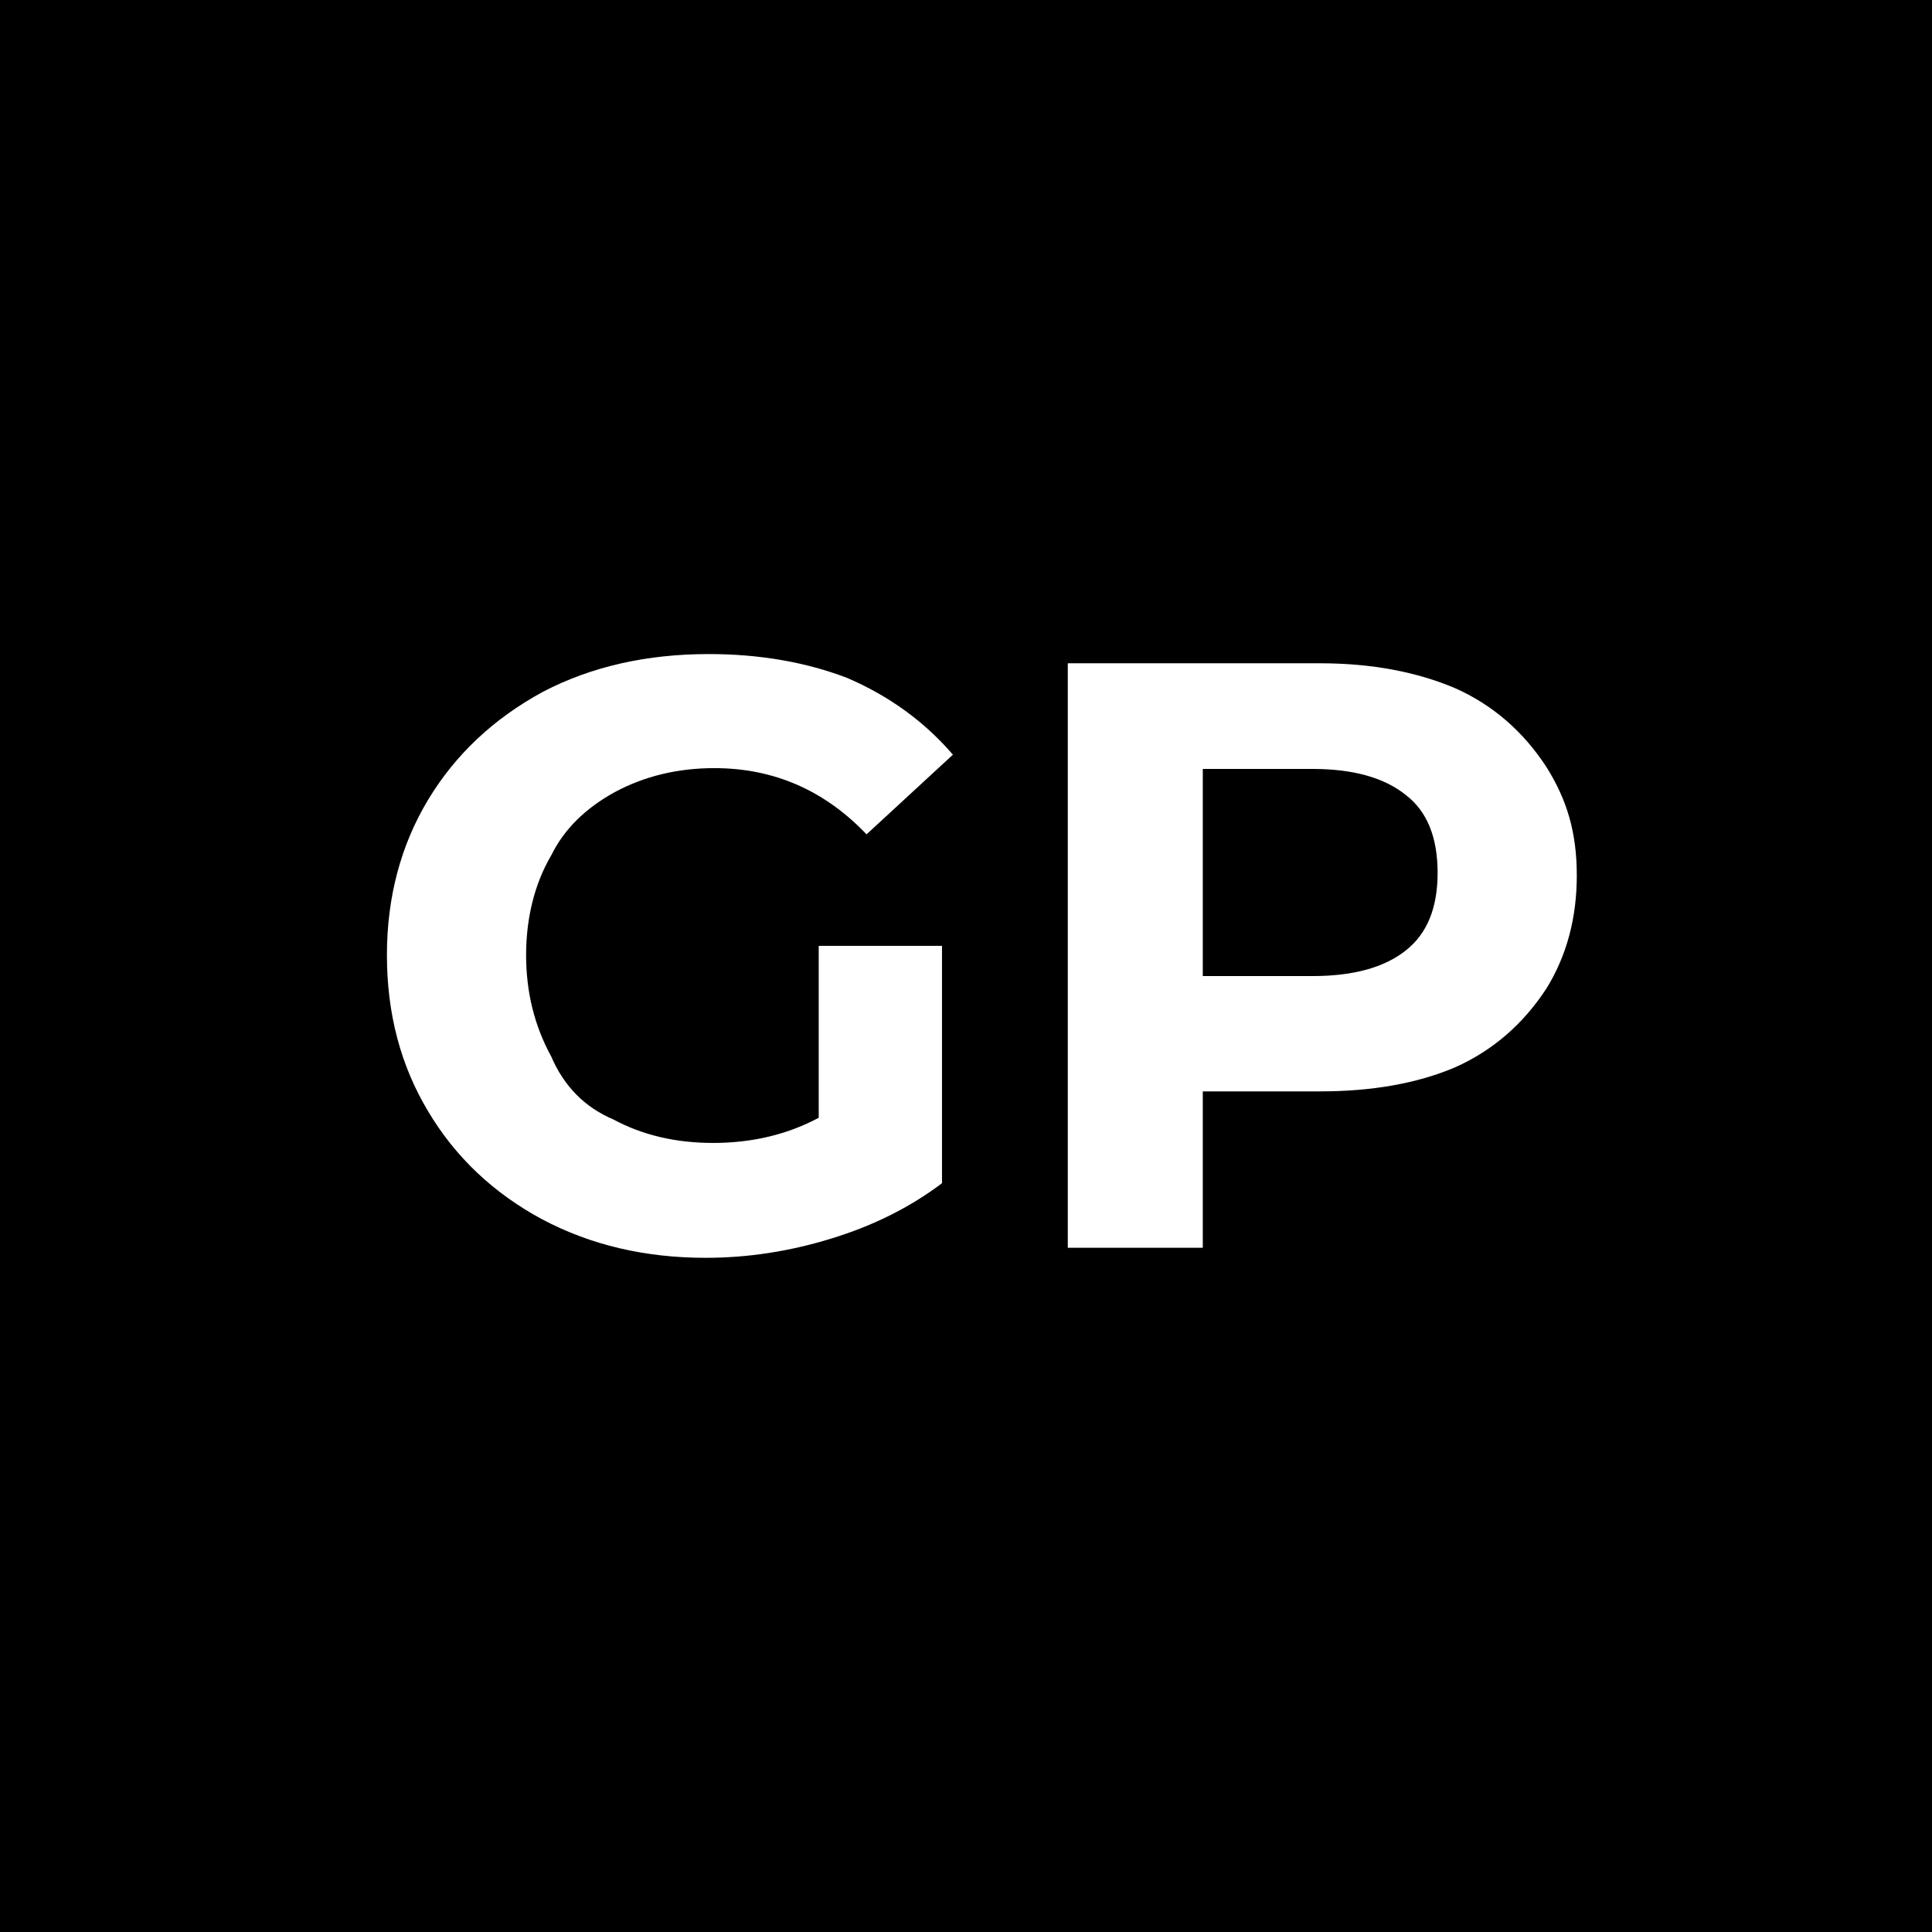 <svg xmlns="http://www.w3.org/2000/svg" width="48" height="48" viewBox="0 0 48 48" preserveAspectRatio="xMidYMid meet">
    <rect x="0" y="0" width="48" height="48" fill="#808080" stroke="none"/>
    <defs>
        <clipPath id="clip">
            <path d="M 0 0 L 48 0 L 48 48 L 0 48 Z" clip-rule="nonzero"/>
        </clipPath>
    </defs>
    <g clip-path="url(#clip)">
        <rect width="48" height="48" fill="#000000"/>
        <g fill="#ffffff" fill-opacity="1">
            <!-- Translated original paths to fit new 48x48 coordinate system -->
            <g transform="translate(8.8, 31)">
                <path d="M 11.541 -7.5 L 14.604 -7.5 L 14.604 -1.604 C 13.812 -1.005 12.895 -0.547 11.854 -0.229 C 10.823 0.09 9.781 0.25 8.73 0.25 C 7.229 0.25 5.875 -0.067 4.667 -0.708 C 3.458 -1.359 2.51 -2.255 1.833 -3.396 C 1.152 -4.531 0.813 -5.823 0.813 -7.271 C 0.813 -8.698 1.152 -9.99 1.833 -11.125 C 2.51 -12.25 3.463 -13.146 4.688 -13.812 C 5.906 -14.447 7.281 -14.75 8.812 -14.75 C 10.063 -14.75 11.219 -14.552 12.25 -14.156 C 13.292 -13.708 14.167 -13.073 14.875 -12.25 L 12.729 -10.271 C 11.687 -11.364 10.427 -11.916 8.948 -11.916 C 8.042 -11.916 7.219 -11.719 6.479 -11.323 C 5.74 -10.917 5.213 -10.395 4.896 -9.75 C 4.473 -9.032 4.271 -8.172 4.271 -7.271 C 4.271 -6.364 4.473 -5.521 4.896 -4.75 C 5.213 -4.01 5.729 -3.489 6.438 -3.188 C 7.165 -2.797 7.99 -2.604 8.917 -2.604 C 9.885 -2.604 10.76 -2.812 11.541 -3.229 Z"/>
            </g>
            <g transform="translate(24.8, 31)">
                <path d="M 8 -14.521 C 9.291 -14.521 10.406 -14.302 11.344 -13.906 C 12.281 -13.49 13.042 -12.833 13.625 -11.937 C 14.125 -11.135 14.375 -10.333 14.375 -9.25 C 14.375 -8.193 14.125 -7.26 13.625 -6.448 C 13.042 -5.552 12.281 -4.896 11.344 -4.479 C 10.406 -4.083 9.291 -3.885 8 -3.885 L 5.083 -3.885 L 5.083 0 L 1.729 0 L 1.729 -14.521 Z M 7.812 -6.75 C 8.823 -6.75 9.594 -6.963 10.125 -7.385 C 10.656 -7.802 10.917 -8.443 10.917 -9.312 C 10.917 -10.198 10.656 -10.844 10.125 -11.25 C 9.594 -11.677 8.823 -11.896 7.812 -11.896 L 5.083 -11.896 L 5.083 -6.75 Z"/>
            </g>
        </g>
    </g>
</svg>
